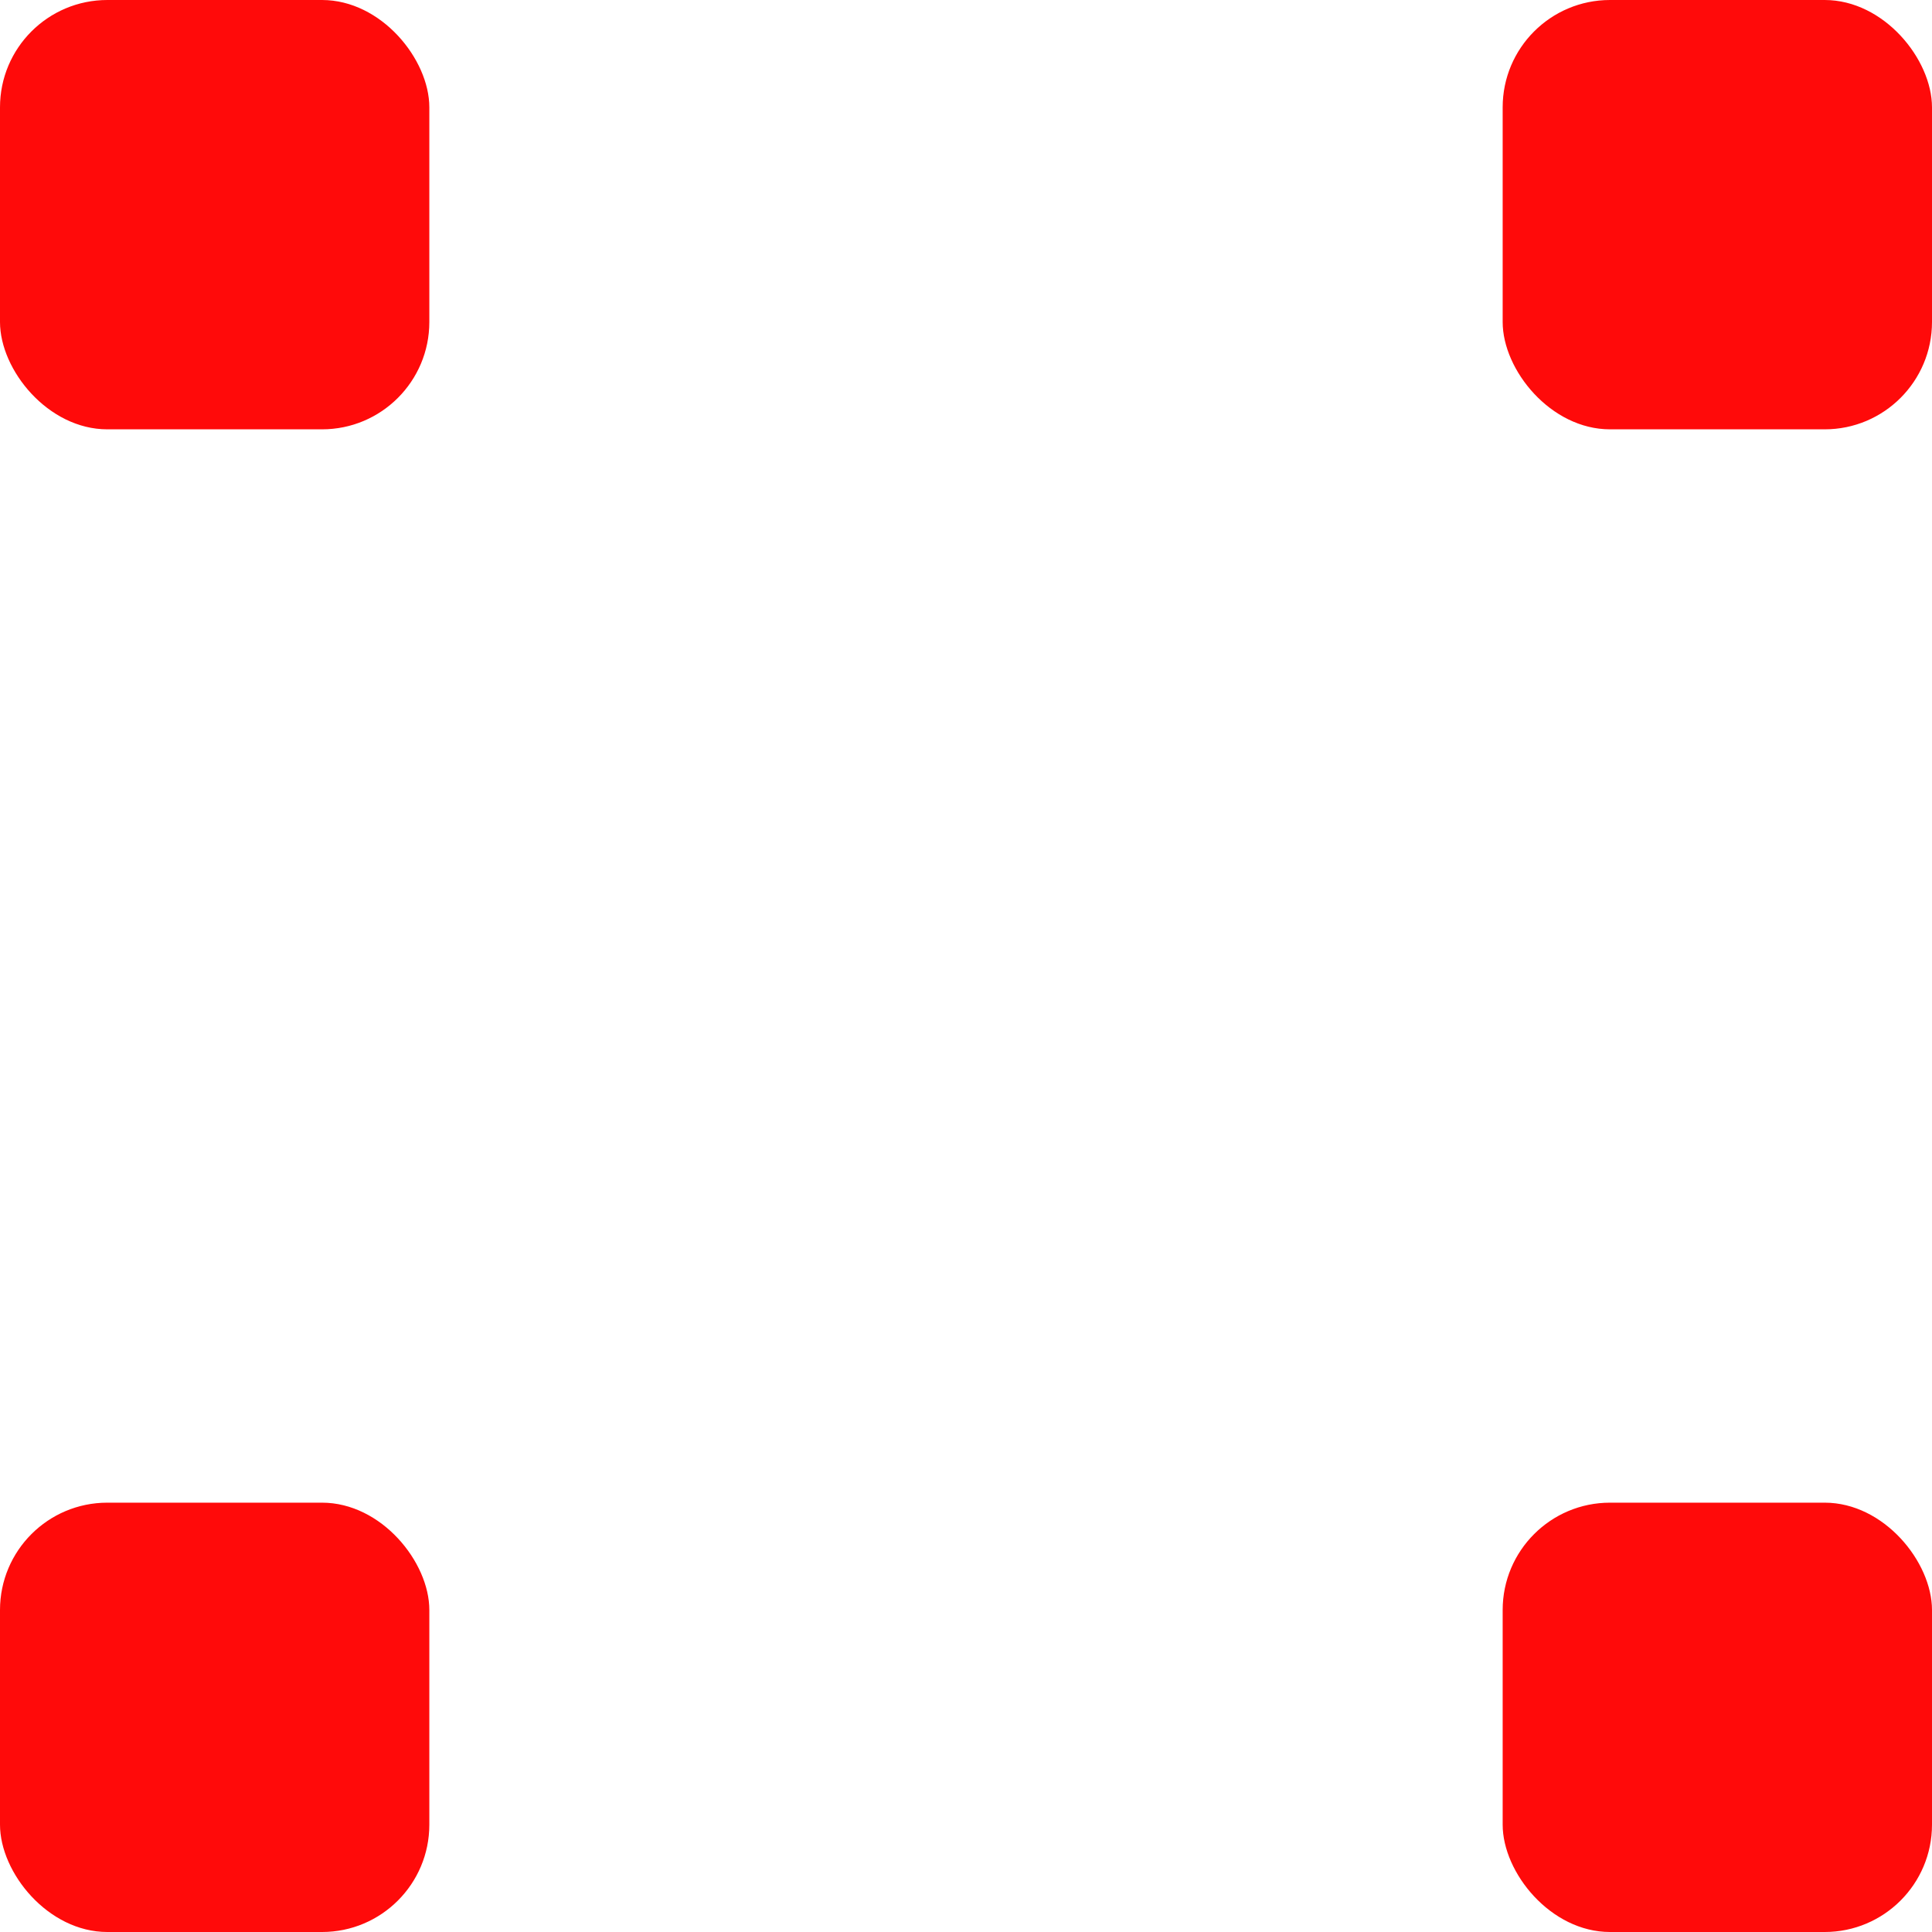 <?xml version="1.0" encoding="UTF-8"?> <svg xmlns="http://www.w3.org/2000/svg" id="Group_182" data-name="Group 182" width="18" height="18" viewBox="0 0 18 18"><rect id="Rectangle_69" data-name="Rectangle 69" width="4" height="4" rx="1" transform="translate(14)" fill="#ff0a0a"></rect><rect id="Rectangle_83" data-name="Rectangle 83" width="4" height="4" rx="1" fill="#ff0a0a"></rect><rect id="Rectangle_81" data-name="Rectangle 81" width="4" height="4" rx="1" transform="translate(14 14)" fill="#ff0a0a"></rect><rect id="Rectangle_82" data-name="Rectangle 82" width="4" height="4" rx="1" transform="translate(0 14)" fill="#ff0a0a"></rect></svg> 
